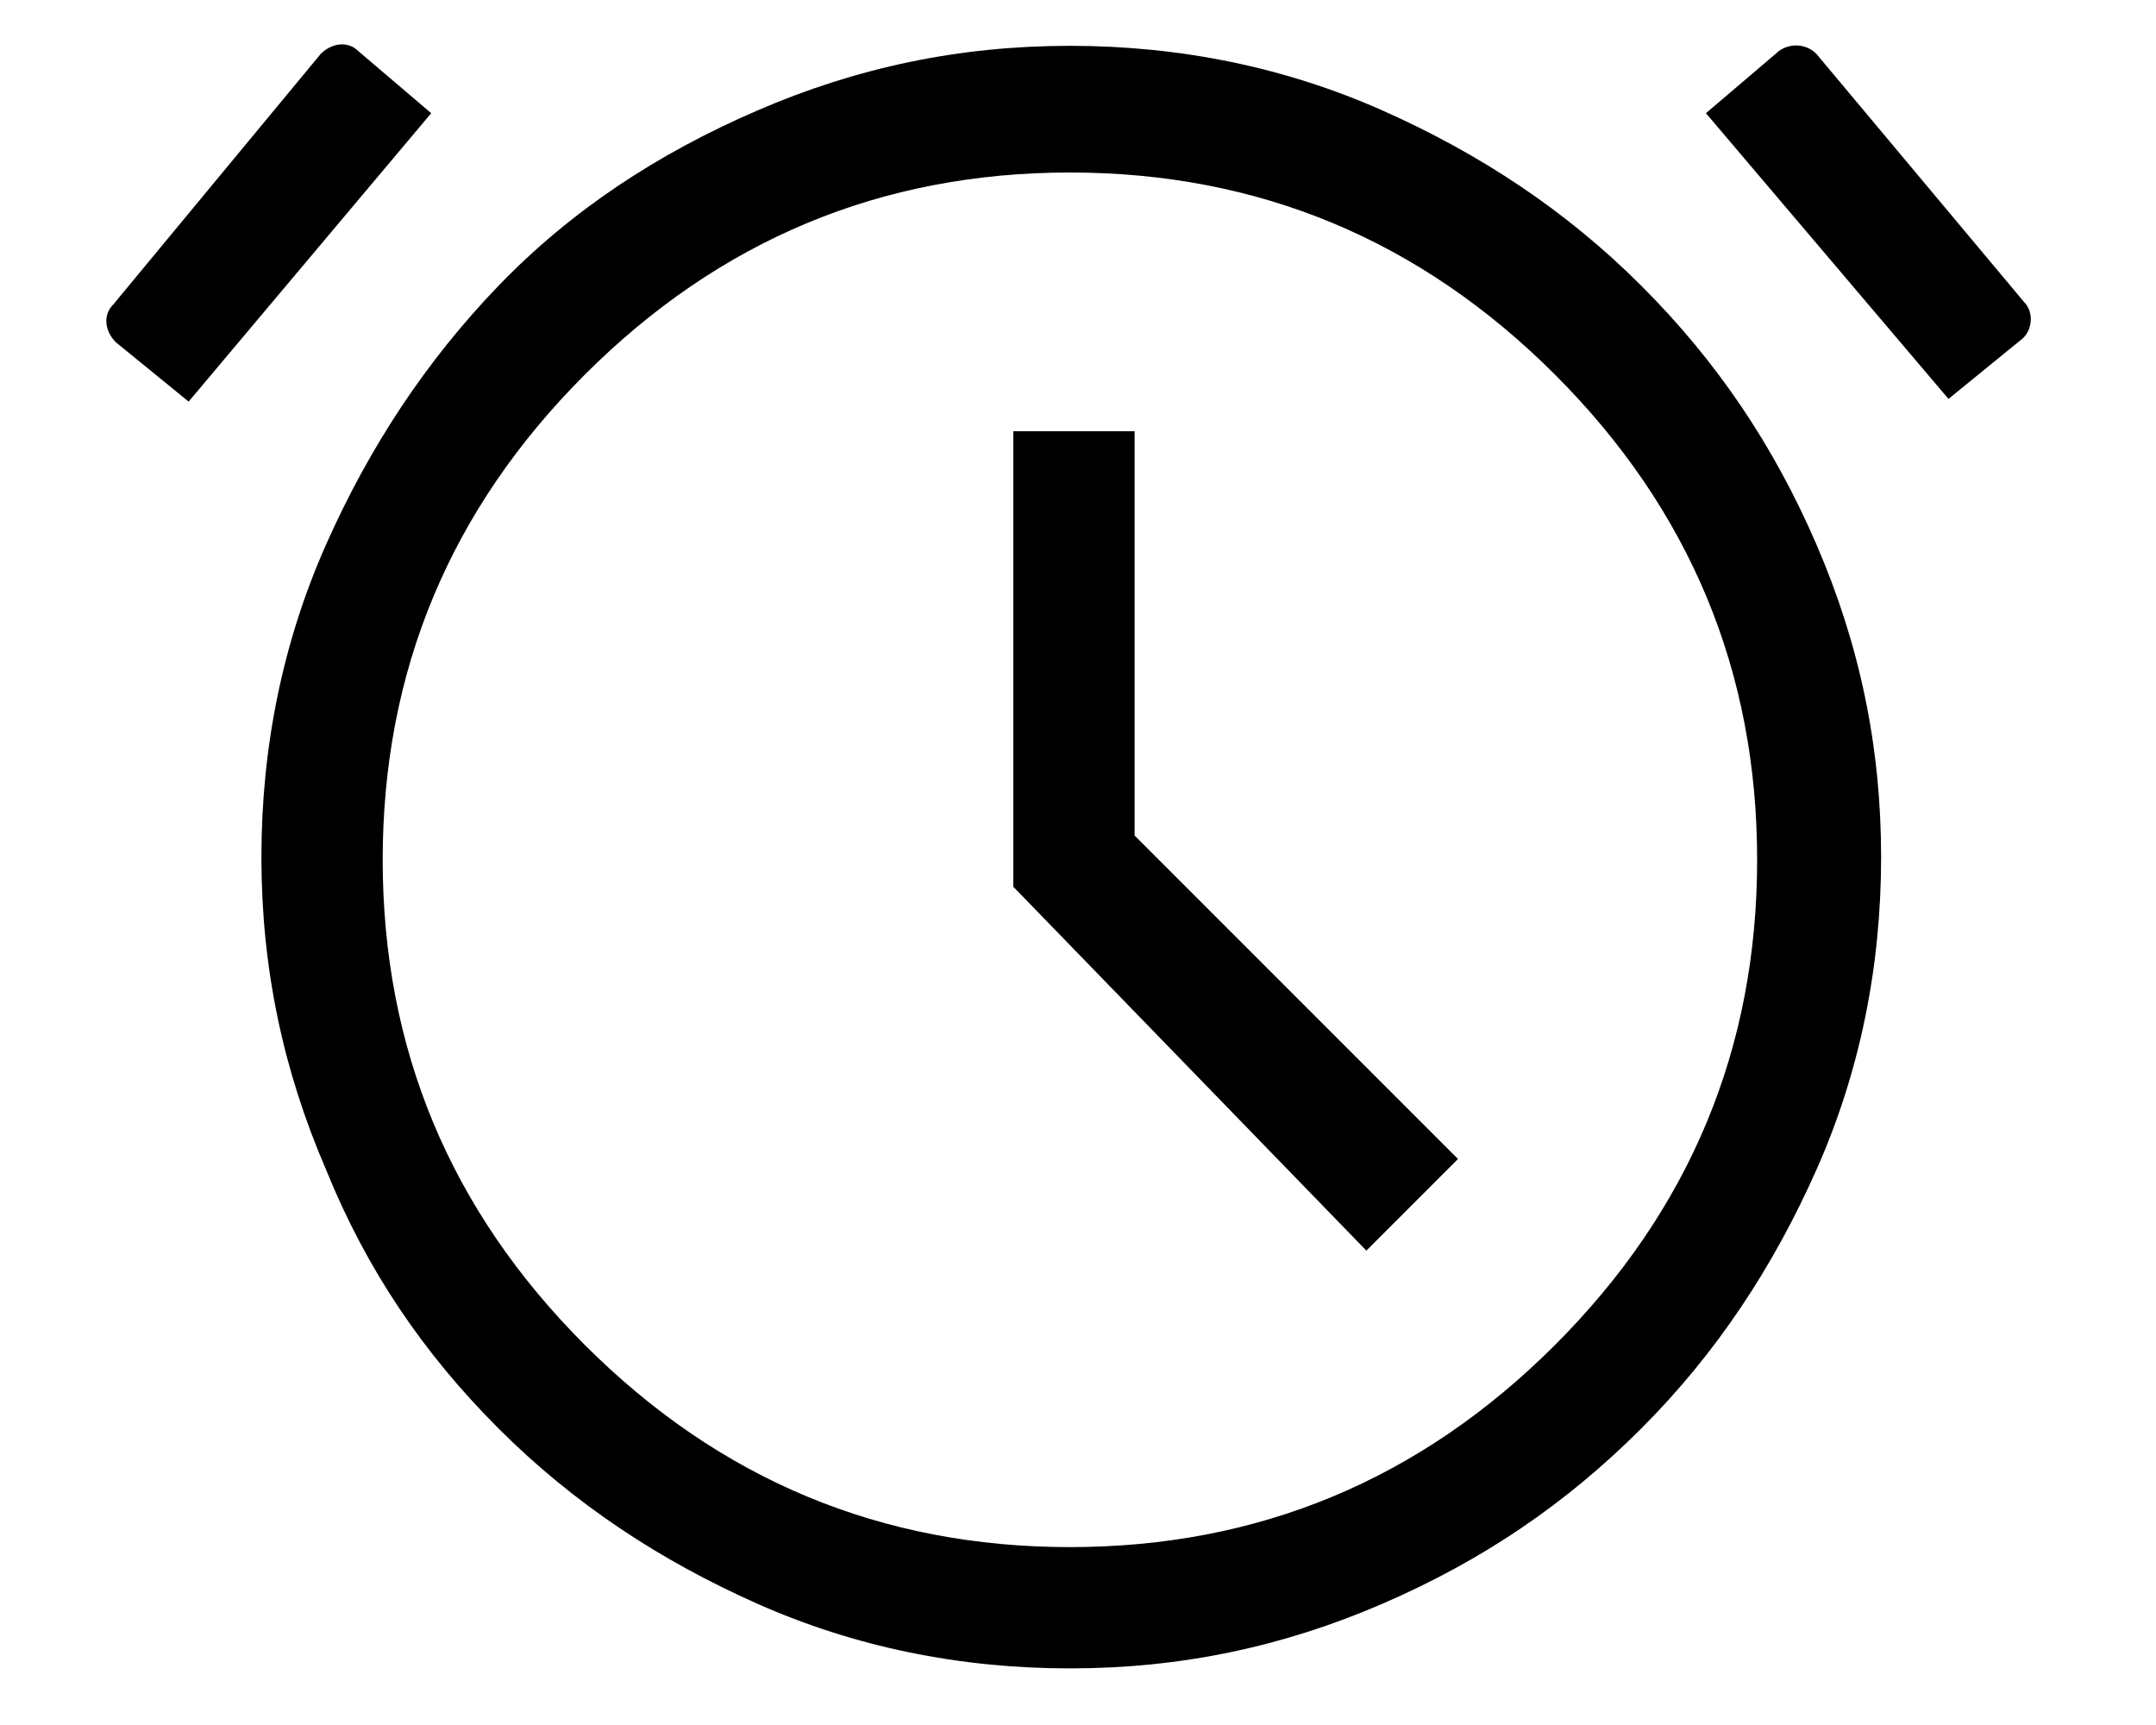 <svg xmlns="http://www.w3.org/2000/svg" width="80" height="64" viewBox="0 0 80 64">
<path d="M50.7,46.4l3.4-3.4L42.1,31V16h-4.5v16.9L50.7,46.4z M39.7,61.9c-4.1,0-8-0.8-11.6-2.4s-6.8-3.7-9.6-6.5s-4.9-5.9-6.4-9.6
	c-1.6-3.7-2.4-7.5-2.4-11.6s0.8-8,2.4-11.6s3.7-6.8,6.4-9.6s5.9-4.9,9.6-6.5s7.5-2.4,11.6-2.4s8,0.8,11.6,2.4s6.8,3.7,9.6,6.5
	s4.9,5.9,6.5,9.6s2.4,7.5,2.4,11.6s-0.8,8-2.4,11.6c-1.6,3.6-3.7,6.8-6.5,9.6s-5.9,4.9-9.6,6.5S43.8,61.9,39.7,61.9z M39.7,57.4
	c7,0,13-2.5,18-7.5s7.5-11,7.5-18s-2.5-13-7.5-18s-11-7.5-18-7.5s-13,2.5-18,7.5s-7.5,11-7.5,18s2.5,13,7.5,18S32.7,57.4,39.7,57.4z
	"/>
<g><path d="M63.3,4.2L66,1.9C66.4,1.6,67,1.6,67.4,2l7.7,9.2c0.4,0.4,0.3,1.1-0.1,1.4l-2.7,2.2"/></g>
<g><path d="M7,14.9l-2.7-2.2c-0.4-0.4-0.5-1-0.1-1.4L11.9,2c0.4-0.4,1-0.5,1.4-0.1L16,4.2"/></g>
</svg>